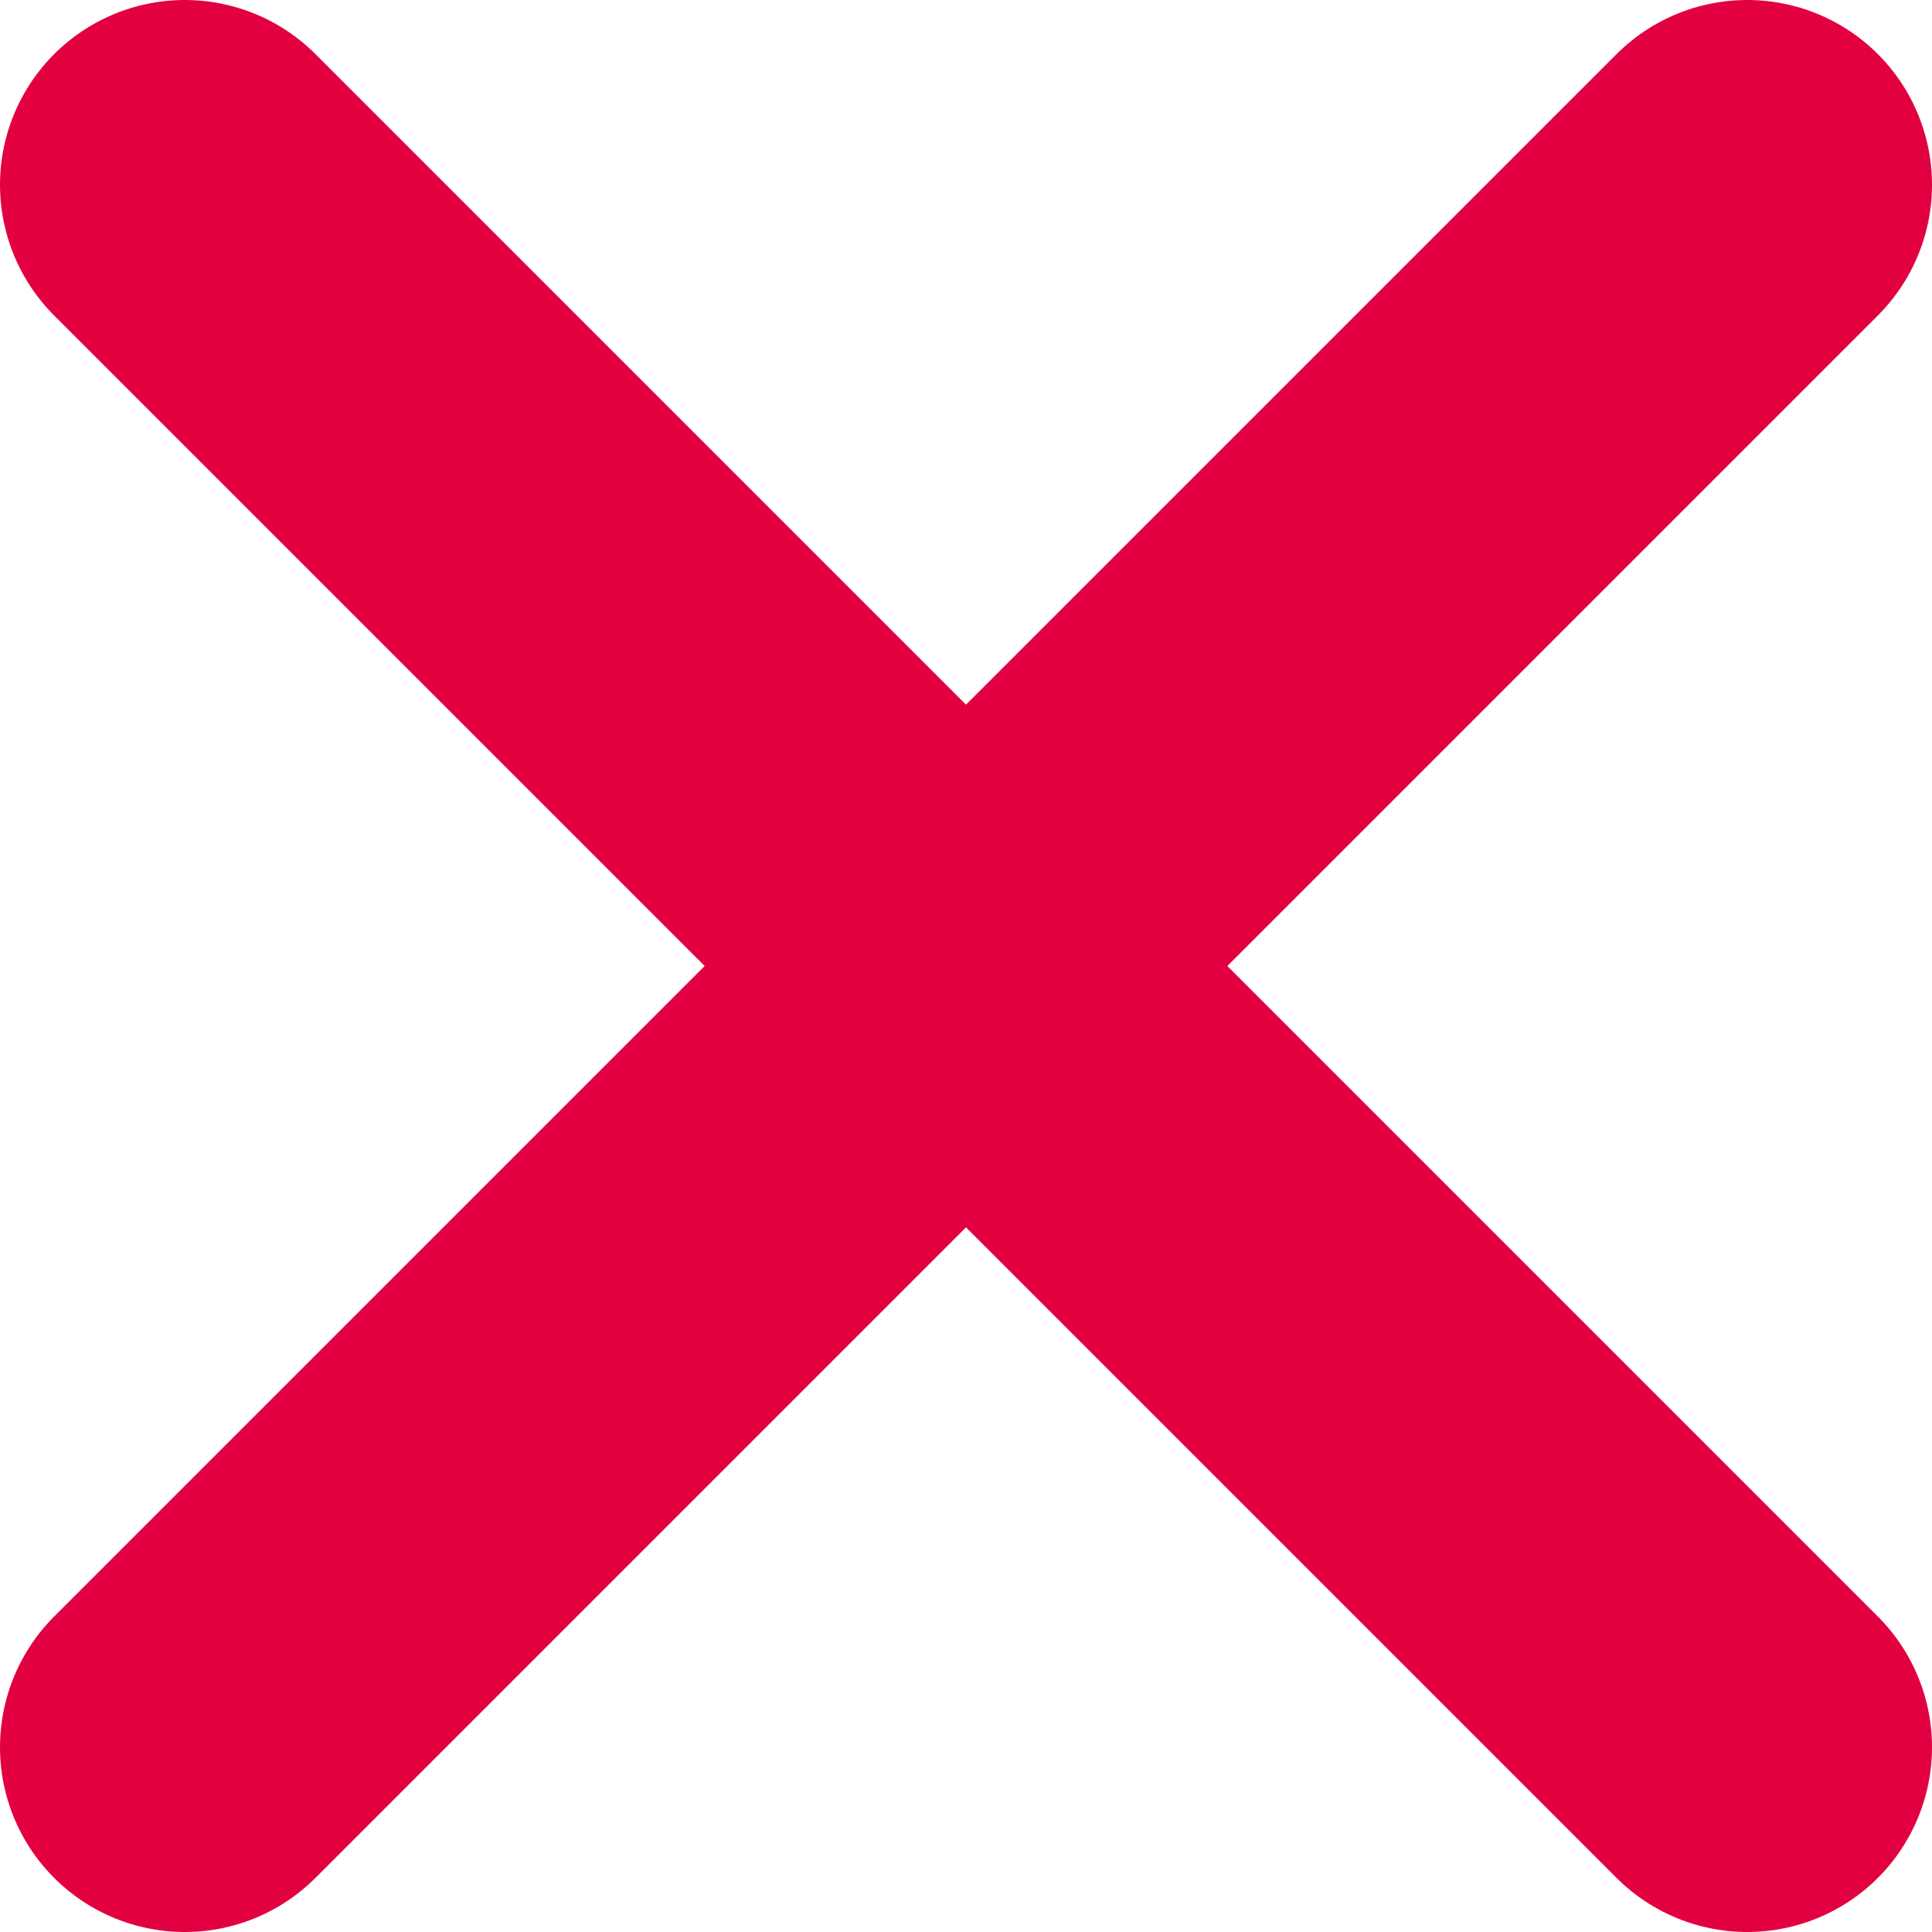<svg id="Layer_1" data-name="Layer 1" xmlns="http://www.w3.org/2000/svg" viewBox="0 0 62.73 62.73"><title>small_cross</title><line x1="56.73" y1="6" x2="6" y2="56.73" style="fill:none;stroke:#e20041;stroke-linecap:round;stroke-linejoin:round;stroke-width:12"/><line x1="6" y1="6" x2="56.73" y2="56.73" style="fill:none;stroke:#e20041;stroke-linecap:round;stroke-linejoin:round;stroke-width:12"/></svg>